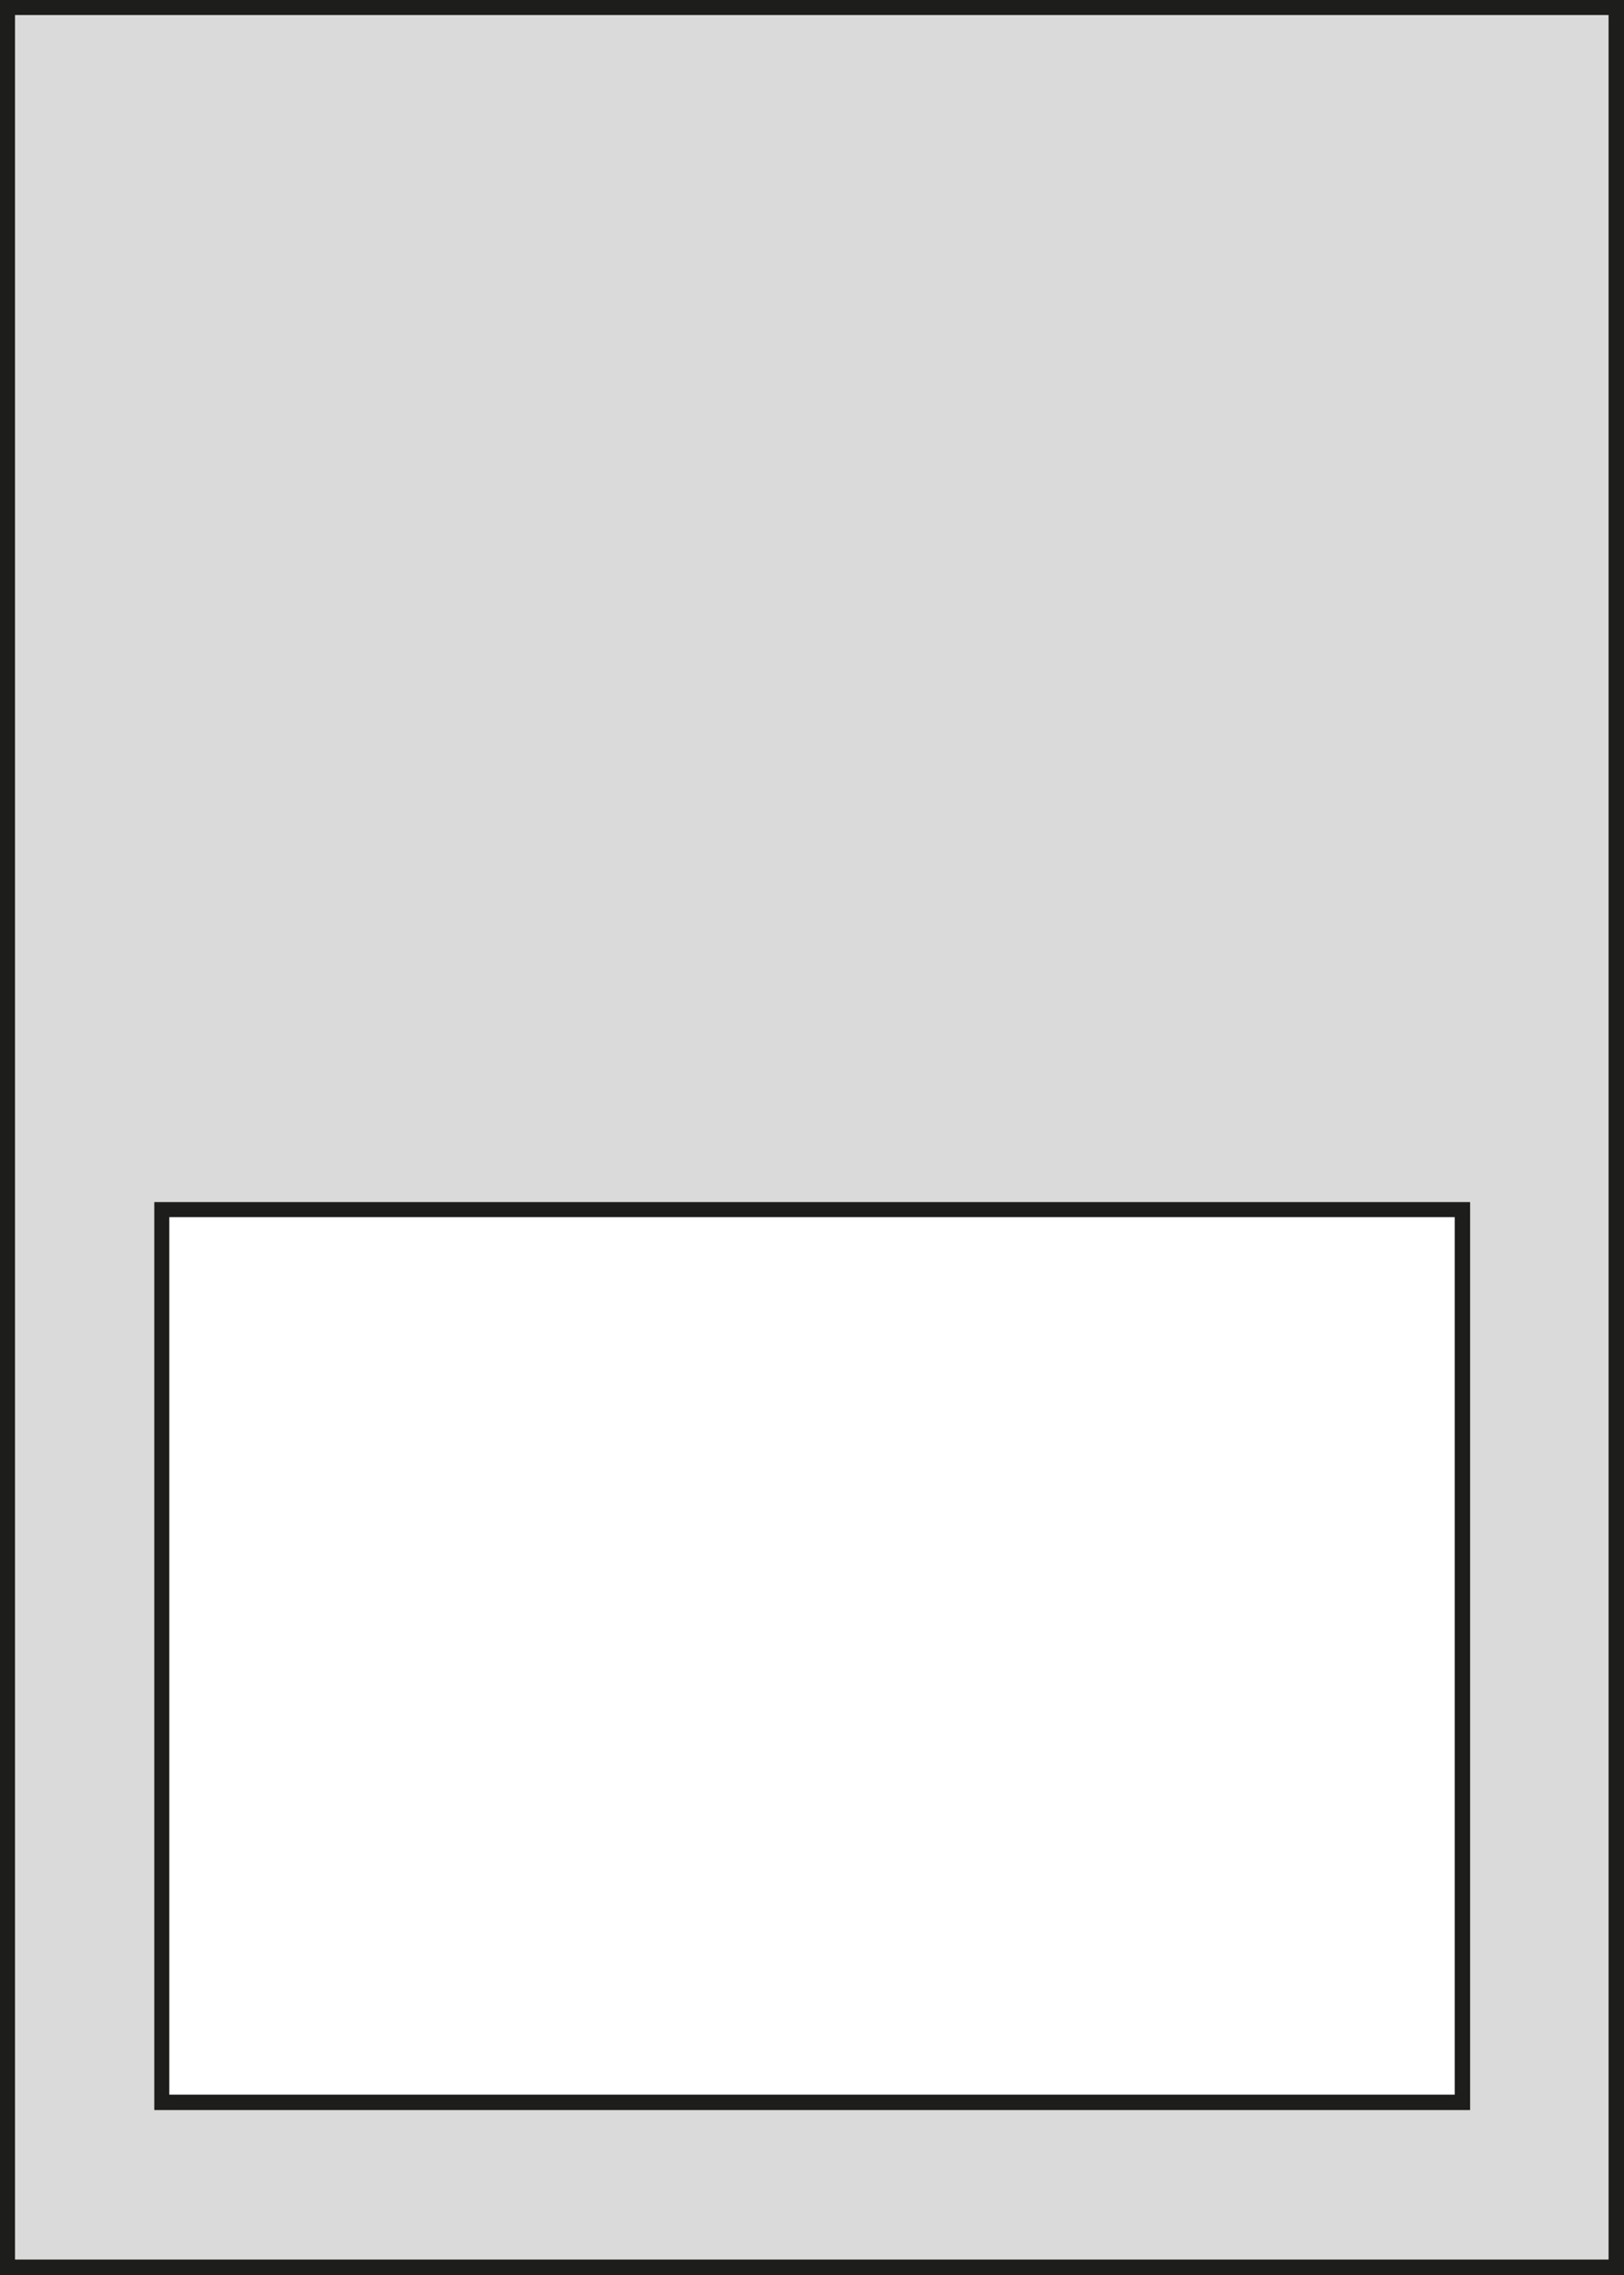 <?xml version="1.0" encoding="UTF-8"?>
<svg id="Ebene_1" xmlns="http://www.w3.org/2000/svg" version="1.1" viewBox="0 0 40 56">
  <rect x="0" y="0" width="40" height="56" fill="#808080" stroke="none"/>
  <!-- Generator: Adobe Illustrator 29.8.2, SVG Export Plug-In . SVG Version: 2.1.1 Build 3)  -->
  <defs>
    <style>
      .st0 {
        fill: #fff;
      }

      .st1 {
        fill: #1d1d1b;
      }

      .st2 {
        fill: #dadada;
      }
    </style>
  </defs>
  <g>
    <rect class="st2" x=".19" y=".19" width="39.62" height="55.62"/>
    <path class="st1" d="M39.62.37v55.25H.37V.37h39.25M40,0H0v56h40V0h0Z"/>
  </g>
  <g>
    <rect class="st0" x="3.99" y="29.78" width="32.03" height="21.98"/>
    <path class="st1" d="M35.83,29.96v21.6H4.17v-21.6h31.66M36.2,29.59H3.8v22.35h32.41v-22.35h0Z"/>
  </g>
</svg>